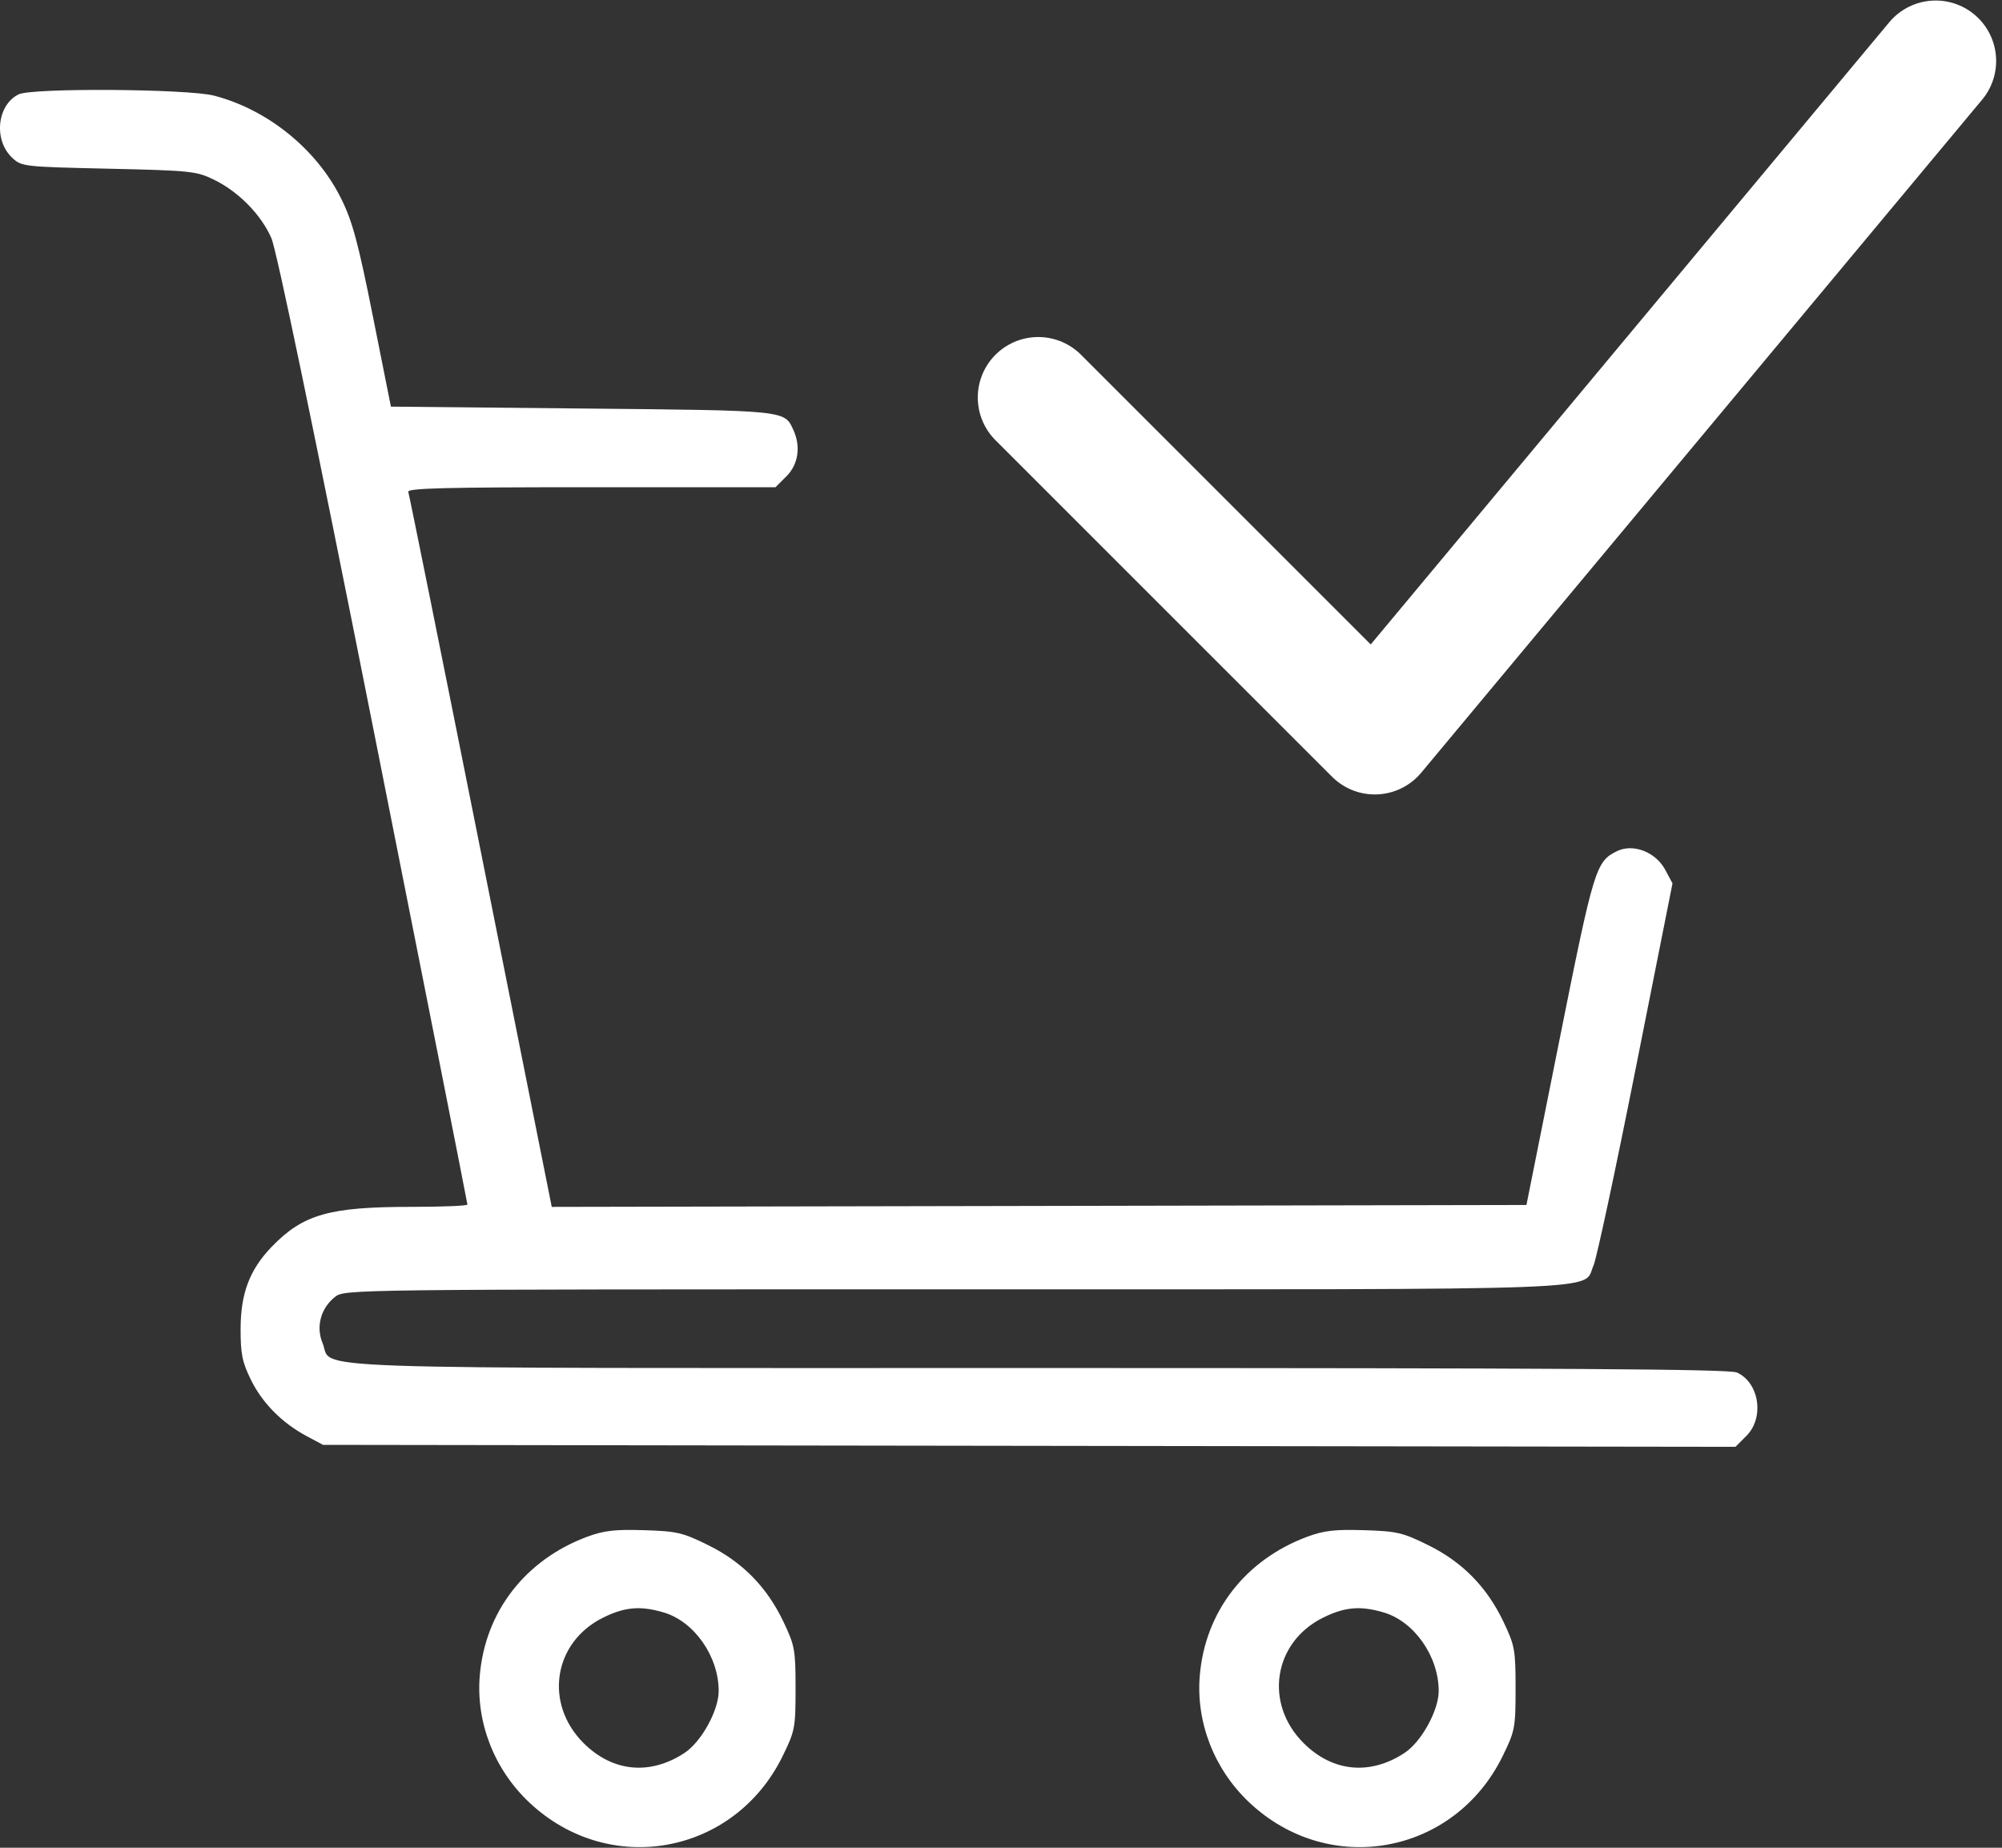 <svg width="65" height="60" viewBox="0 0 65 60" fill="none" xmlns="http://www.w3.org/2000/svg">
<rect x="0" y="0" width="65" height="60" fill="#333333" stroke="none"/>
<path fill-rule="evenodd" clip-rule="evenodd" d="M0.608 3.063C-0.097 3.404 -0.216 4.548 0.394 5.121C0.701 5.409 0.755 5.416 3.527 5.478C6.209 5.539 6.379 5.557 6.957 5.84C7.749 6.229 8.473 6.966 8.809 7.727C8.981 8.118 10.168 13.831 12.126 23.687C13.804 32.131 15.176 39.073 15.176 39.114C15.176 39.155 14.357 39.189 13.356 39.189C10.685 39.189 9.841 39.431 8.82 40.487C8.107 41.226 7.814 41.998 7.812 43.144C7.81 43.965 7.863 44.226 8.148 44.807C8.52 45.564 9.159 46.208 9.965 46.638L10.488 46.917L33.417 46.949L56.346 46.981L56.703 46.624C57.292 46.035 57.121 44.899 56.394 44.568C56.15 44.457 50.795 44.422 33.732 44.422C8.919 44.422 10.839 44.489 10.473 43.613C10.251 43.081 10.414 42.478 10.879 42.112C11.189 41.868 11.324 41.867 30.972 41.867C52.854 41.867 51.363 41.922 51.737 41.096C51.834 40.884 52.45 38.005 53.107 34.697L54.302 28.685L54.068 28.247C53.756 27.665 53.024 27.381 52.499 27.639C51.812 27.975 51.75 28.181 50.631 33.773L49.56 39.128L33.737 39.159L17.914 39.19L15.612 27.657C14.346 21.314 13.286 16.056 13.256 15.973C13.213 15.852 14.452 15.821 19.19 15.821H25.179L25.535 15.465C25.919 15.08 26.006 14.503 25.76 13.964C25.467 13.32 25.564 13.33 18.895 13.265L12.692 13.204L12.109 10.283C11.63 7.883 11.447 7.201 11.083 6.462C10.293 4.855 8.699 3.561 6.952 3.106C6.1 2.884 1.048 2.849 0.608 3.063ZM19.076 49.897C17.059 50.643 15.751 52.33 15.577 54.411C15.45 55.926 16.044 57.452 17.18 58.525C19.773 60.977 23.843 60.233 25.413 57.019C25.81 56.207 25.83 56.105 25.83 54.829C25.83 53.576 25.805 53.437 25.442 52.672C24.904 51.537 24.108 50.724 22.993 50.174C22.163 49.764 21.978 49.721 20.912 49.688C19.974 49.658 19.61 49.7 19.076 49.897ZM42.453 49.897C40.436 50.643 39.128 52.33 38.954 54.411C38.827 55.926 39.421 57.452 40.557 58.525C43.15 60.977 47.22 60.233 48.79 57.019C49.187 56.207 49.207 56.105 49.207 54.829C49.207 53.576 49.182 53.437 48.819 52.672C48.281 51.537 47.485 50.724 46.37 50.174C45.541 49.764 45.355 49.721 44.289 49.688C43.351 49.658 42.987 49.7 42.453 49.897ZM21.554 52.361C22.544 52.657 23.334 53.788 23.334 54.91C23.334 55.539 22.774 56.557 22.23 56.917C21.108 57.659 19.887 57.541 18.945 56.599C17.659 55.314 17.966 53.332 19.575 52.531C20.281 52.179 20.796 52.135 21.554 52.361ZM44.931 52.361C45.921 52.657 46.711 53.788 46.711 54.91C46.711 55.539 46.151 56.557 45.607 56.917C44.486 57.659 43.264 57.541 42.322 56.599C41.036 55.314 41.343 53.332 42.952 52.531C43.658 52.179 44.173 52.135 44.931 52.361Z" fill="white"/>
<path d="M33.709 12.907L44.636 23.834L62.847 1.98" stroke="white" stroke-width="3.926" stroke-linecap="round" stroke-linejoin="round"/>
</svg>
